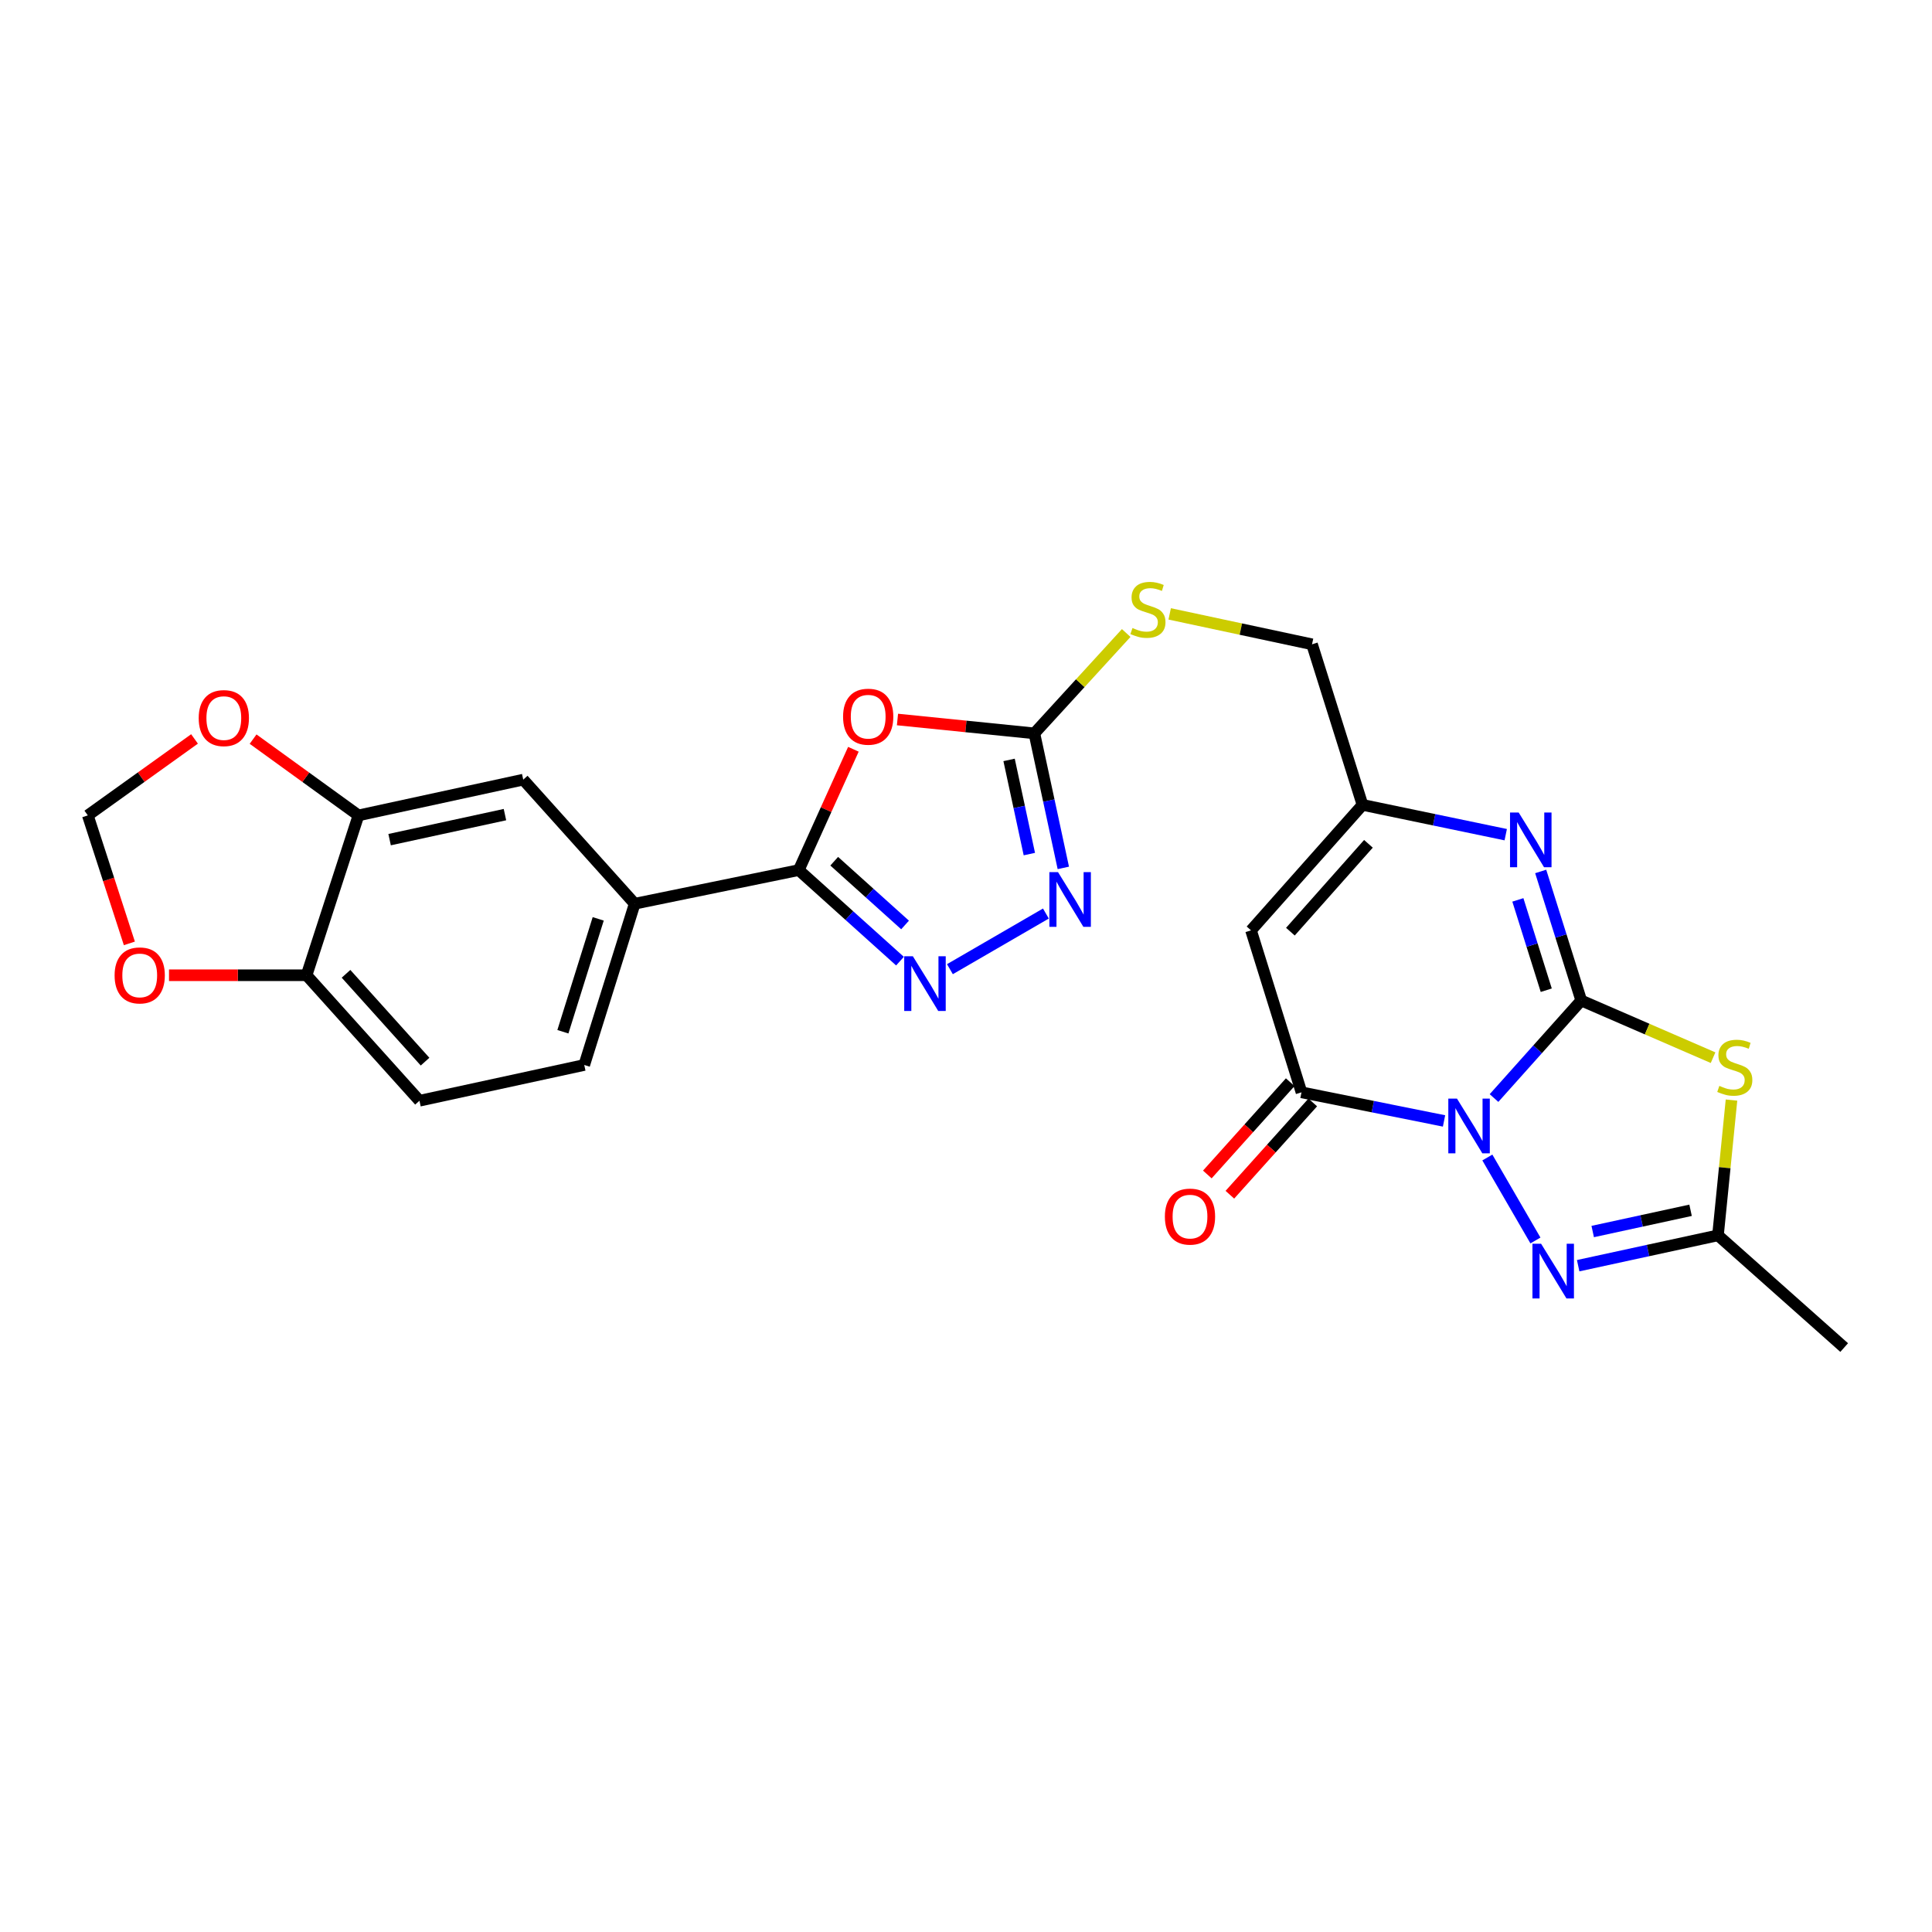 <?xml version='1.0' encoding='iso-8859-1'?>
<svg version='1.1' baseProfile='full'
              xmlns='http://www.w3.org/2000/svg'
                      xmlns:rdkit='http://www.rdkit.org/xml'
                      xmlns:xlink='http://www.w3.org/1999/xlink'
                  xml:space='preserve'
width='1000px' height='1000px' viewBox='0 0 1000 1000'>
<!-- END OF HEADER -->
<rect style='opacity:1.0;fill:#FFFFFF;stroke:none' width='1000' height='1000' x='0' y='0'> </rect>
<path class='bond-0' d='M 773.302,568.344 L 795.876,543.097' style='fill:none;fill-rule:evenodd;stroke:#0000FF;stroke-width:6px;stroke-linecap:butt;stroke-linejoin:miter;stroke-opacity:1' />
<path class='bond-0' d='M 795.876,543.097 L 818.45,517.85' style='fill:none;fill-rule:evenodd;stroke:#000000;stroke-width:6px;stroke-linecap:butt;stroke-linejoin:miter;stroke-opacity:1' />
<path class='bond-2' d='M 747.432,580.192 L 710.541,572.787' style='fill:none;fill-rule:evenodd;stroke:#0000FF;stroke-width:6px;stroke-linecap:butt;stroke-linejoin:miter;stroke-opacity:1' />
<path class='bond-2' d='M 710.541,572.787 L 673.65,565.382' style='fill:none;fill-rule:evenodd;stroke:#000000;stroke-width:6px;stroke-linecap:butt;stroke-linejoin:miter;stroke-opacity:1' />
<path class='bond-3' d='M 769.85,599.123 L 794.741,642.068' style='fill:none;fill-rule:evenodd;stroke:#0000FF;stroke-width:6px;stroke-linecap:butt;stroke-linejoin:miter;stroke-opacity:1' />
<path class='bond-1' d='M 818.45,517.85 L 852.565,532.65' style='fill:none;fill-rule:evenodd;stroke:#000000;stroke-width:6px;stroke-linecap:butt;stroke-linejoin:miter;stroke-opacity:1' />
<path class='bond-1' d='M 852.565,532.65 L 886.68,547.45' style='fill:none;fill-rule:evenodd;stroke:#CCCC00;stroke-width:6px;stroke-linecap:butt;stroke-linejoin:miter;stroke-opacity:1' />
<path class='bond-4' d='M 818.45,517.85 L 807.956,484.456' style='fill:none;fill-rule:evenodd;stroke:#000000;stroke-width:6px;stroke-linecap:butt;stroke-linejoin:miter;stroke-opacity:1' />
<path class='bond-4' d='M 807.956,484.456 L 797.462,451.062' style='fill:none;fill-rule:evenodd;stroke:#0000FF;stroke-width:6px;stroke-linecap:butt;stroke-linejoin:miter;stroke-opacity:1' />
<path class='bond-4' d='M 800.339,512.534 L 792.993,489.158' style='fill:none;fill-rule:evenodd;stroke:#000000;stroke-width:6px;stroke-linecap:butt;stroke-linejoin:miter;stroke-opacity:1' />
<path class='bond-4' d='M 792.993,489.158 L 785.647,465.783' style='fill:none;fill-rule:evenodd;stroke:#0000FF;stroke-width:6px;stroke-linecap:butt;stroke-linejoin:miter;stroke-opacity:1' />
<path class='bond-26' d='M 896.219,569.397 L 892.72,604.404' style='fill:none;fill-rule:evenodd;stroke:#CCCC00;stroke-width:6px;stroke-linecap:butt;stroke-linejoin:miter;stroke-opacity:1' />
<path class='bond-26' d='M 892.72,604.404 L 889.221,639.411' style='fill:none;fill-rule:evenodd;stroke:#000000;stroke-width:6px;stroke-linecap:butt;stroke-linejoin:miter;stroke-opacity:1' />
<path class='bond-8' d='M 673.65,565.382 L 647.527,481.559' style='fill:none;fill-rule:evenodd;stroke:#000000;stroke-width:6px;stroke-linecap:butt;stroke-linejoin:miter;stroke-opacity:1' />
<path class='bond-19' d='M 667.816,560.142 L 646.363,584.024' style='fill:none;fill-rule:evenodd;stroke:#000000;stroke-width:6px;stroke-linecap:butt;stroke-linejoin:miter;stroke-opacity:1' />
<path class='bond-19' d='M 646.363,584.024 L 624.91,607.907' style='fill:none;fill-rule:evenodd;stroke:#FF0000;stroke-width:6px;stroke-linecap:butt;stroke-linejoin:miter;stroke-opacity:1' />
<path class='bond-19' d='M 679.484,570.623 L 658.031,594.505' style='fill:none;fill-rule:evenodd;stroke:#000000;stroke-width:6px;stroke-linecap:butt;stroke-linejoin:miter;stroke-opacity:1' />
<path class='bond-19' d='M 658.031,594.505 L 636.578,618.388' style='fill:none;fill-rule:evenodd;stroke:#FF0000;stroke-width:6px;stroke-linecap:butt;stroke-linejoin:miter;stroke-opacity:1' />
<path class='bond-11' d='M 816.855,655.122 L 853.038,647.267' style='fill:none;fill-rule:evenodd;stroke:#0000FF;stroke-width:6px;stroke-linecap:butt;stroke-linejoin:miter;stroke-opacity:1' />
<path class='bond-11' d='M 853.038,647.267 L 889.221,639.411' style='fill:none;fill-rule:evenodd;stroke:#000000;stroke-width:6px;stroke-linecap:butt;stroke-linejoin:miter;stroke-opacity:1' />
<path class='bond-11' d='M 824.383,637.438 L 849.711,631.94' style='fill:none;fill-rule:evenodd;stroke:#0000FF;stroke-width:6px;stroke-linecap:butt;stroke-linejoin:miter;stroke-opacity:1' />
<path class='bond-11' d='M 849.711,631.94 L 875.038,626.441' style='fill:none;fill-rule:evenodd;stroke:#000000;stroke-width:6px;stroke-linecap:butt;stroke-linejoin:miter;stroke-opacity:1' />
<path class='bond-27' d='M 779.363,432.026 L 742.295,424.313' style='fill:none;fill-rule:evenodd;stroke:#0000FF;stroke-width:6px;stroke-linecap:butt;stroke-linejoin:miter;stroke-opacity:1' />
<path class='bond-27' d='M 742.295,424.313 L 705.228,416.6' style='fill:none;fill-rule:evenodd;stroke:#000000;stroke-width:6px;stroke-linecap:butt;stroke-linejoin:miter;stroke-opacity:1' />
<path class='bond-5' d='M 464.536,372.415 L 499.961,376' style='fill:none;fill-rule:evenodd;stroke:#FF0000;stroke-width:6px;stroke-linecap:butt;stroke-linejoin:miter;stroke-opacity:1' />
<path class='bond-5' d='M 499.961,376 L 535.385,379.585' style='fill:none;fill-rule:evenodd;stroke:#000000;stroke-width:6px;stroke-linecap:butt;stroke-linejoin:miter;stroke-opacity:1' />
<path class='bond-6' d='M 441.715,387.821 L 427.578,419.089' style='fill:none;fill-rule:evenodd;stroke:#FF0000;stroke-width:6px;stroke-linecap:butt;stroke-linejoin:miter;stroke-opacity:1' />
<path class='bond-6' d='M 427.578,419.089 L 413.441,450.356' style='fill:none;fill-rule:evenodd;stroke:#000000;stroke-width:6px;stroke-linecap:butt;stroke-linejoin:miter;stroke-opacity:1' />
<path class='bond-13' d='M 413.441,450.356 L 328.519,467.765' style='fill:none;fill-rule:evenodd;stroke:#000000;stroke-width:6px;stroke-linecap:butt;stroke-linejoin:miter;stroke-opacity:1' />
<path class='bond-28' d='M 413.441,450.356 L 439.635,473.922' style='fill:none;fill-rule:evenodd;stroke:#000000;stroke-width:6px;stroke-linecap:butt;stroke-linejoin:miter;stroke-opacity:1' />
<path class='bond-28' d='M 439.635,473.922 L 465.829,497.489' style='fill:none;fill-rule:evenodd;stroke:#0000FF;stroke-width:6px;stroke-linecap:butt;stroke-linejoin:miter;stroke-opacity:1' />
<path class='bond-28' d='M 431.789,445.766 L 450.125,462.263' style='fill:none;fill-rule:evenodd;stroke:#000000;stroke-width:6px;stroke-linecap:butt;stroke-linejoin:miter;stroke-opacity:1' />
<path class='bond-28' d='M 450.125,462.263 L 468.461,478.759' style='fill:none;fill-rule:evenodd;stroke:#0000FF;stroke-width:6px;stroke-linecap:butt;stroke-linejoin:miter;stroke-opacity:1' />
<path class='bond-7' d='M 491.676,501.644 L 541.355,472.846' style='fill:none;fill-rule:evenodd;stroke:#0000FF;stroke-width:6px;stroke-linecap:butt;stroke-linejoin:miter;stroke-opacity:1' />
<path class='bond-12' d='M 647.527,481.559 L 705.228,416.6' style='fill:none;fill-rule:evenodd;stroke:#000000;stroke-width:6px;stroke-linecap:butt;stroke-linejoin:miter;stroke-opacity:1' />
<path class='bond-12' d='M 667.909,482.231 L 708.299,436.76' style='fill:none;fill-rule:evenodd;stroke:#000000;stroke-width:6px;stroke-linecap:butt;stroke-linejoin:miter;stroke-opacity:1' />
<path class='bond-9' d='M 535.385,379.585 L 559.152,353.614' style='fill:none;fill-rule:evenodd;stroke:#000000;stroke-width:6px;stroke-linecap:butt;stroke-linejoin:miter;stroke-opacity:1' />
<path class='bond-9' d='M 559.152,353.614 L 582.918,327.643' style='fill:none;fill-rule:evenodd;stroke:#CCCC00;stroke-width:6px;stroke-linecap:butt;stroke-linejoin:miter;stroke-opacity:1' />
<path class='bond-10' d='M 535.385,379.585 L 542.879,414.402' style='fill:none;fill-rule:evenodd;stroke:#000000;stroke-width:6px;stroke-linecap:butt;stroke-linejoin:miter;stroke-opacity:1' />
<path class='bond-10' d='M 542.879,414.402 L 550.372,449.219' style='fill:none;fill-rule:evenodd;stroke:#0000FF;stroke-width:6px;stroke-linecap:butt;stroke-linejoin:miter;stroke-opacity:1' />
<path class='bond-10' d='M 522.3,393.33 L 527.545,417.702' style='fill:none;fill-rule:evenodd;stroke:#000000;stroke-width:6px;stroke-linecap:butt;stroke-linejoin:miter;stroke-opacity:1' />
<path class='bond-10' d='M 527.545,417.702 L 532.791,442.074' style='fill:none;fill-rule:evenodd;stroke:#0000FF;stroke-width:6px;stroke-linecap:butt;stroke-linejoin:miter;stroke-opacity:1' />
<path class='bond-25' d='M 889.221,639.411 L 954.545,697.495' style='fill:none;fill-rule:evenodd;stroke:#000000;stroke-width:6px;stroke-linecap:butt;stroke-linejoin:miter;stroke-opacity:1' />
<path class='bond-24' d='M 705.228,416.6 L 679.105,333.491' style='fill:none;fill-rule:evenodd;stroke:#000000;stroke-width:6px;stroke-linecap:butt;stroke-linejoin:miter;stroke-opacity:1' />
<path class='bond-15' d='M 328.519,467.765 L 270.828,403.539' style='fill:none;fill-rule:evenodd;stroke:#000000;stroke-width:6px;stroke-linecap:butt;stroke-linejoin:miter;stroke-opacity:1' />
<path class='bond-22' d='M 328.519,467.765 L 302.405,551.231' style='fill:none;fill-rule:evenodd;stroke:#000000;stroke-width:6px;stroke-linecap:butt;stroke-linejoin:miter;stroke-opacity:1' />
<path class='bond-22' d='M 309.634,475.602 L 291.354,534.028' style='fill:none;fill-rule:evenodd;stroke:#000000;stroke-width:6px;stroke-linecap:butt;stroke-linejoin:miter;stroke-opacity:1' />
<path class='bond-14' d='M 185.541,422.046 L 270.828,403.539' style='fill:none;fill-rule:evenodd;stroke:#000000;stroke-width:6px;stroke-linecap:butt;stroke-linejoin:miter;stroke-opacity:1' />
<path class='bond-14' d='M 201.66,434.597 L 261.361,421.642' style='fill:none;fill-rule:evenodd;stroke:#000000;stroke-width:6px;stroke-linecap:butt;stroke-linejoin:miter;stroke-opacity:1' />
<path class='bond-17' d='M 185.541,422.046 L 158.271,402.308' style='fill:none;fill-rule:evenodd;stroke:#000000;stroke-width:6px;stroke-linecap:butt;stroke-linejoin:miter;stroke-opacity:1' />
<path class='bond-17' d='M 158.271,402.308 L 131.001,382.57' style='fill:none;fill-rule:evenodd;stroke:#FF0000;stroke-width:6px;stroke-linecap:butt;stroke-linejoin:miter;stroke-opacity:1' />
<path class='bond-29' d='M 185.541,422.046 L 158.677,504.789' style='fill:none;fill-rule:evenodd;stroke:#000000;stroke-width:6px;stroke-linecap:butt;stroke-linejoin:miter;stroke-opacity:1' />
<path class='bond-16' d='M 158.677,504.789 L 217.118,569.739' style='fill:none;fill-rule:evenodd;stroke:#000000;stroke-width:6px;stroke-linecap:butt;stroke-linejoin:miter;stroke-opacity:1' />
<path class='bond-16' d='M 179.102,504.04 L 220.011,549.505' style='fill:none;fill-rule:evenodd;stroke:#000000;stroke-width:6px;stroke-linecap:butt;stroke-linejoin:miter;stroke-opacity:1' />
<path class='bond-20' d='M 158.677,504.789 L 123.077,504.789' style='fill:none;fill-rule:evenodd;stroke:#000000;stroke-width:6px;stroke-linecap:butt;stroke-linejoin:miter;stroke-opacity:1' />
<path class='bond-20' d='M 123.077,504.789 L 87.477,504.789' style='fill:none;fill-rule:evenodd;stroke:#FF0000;stroke-width:6px;stroke-linecap:butt;stroke-linejoin:miter;stroke-opacity:1' />
<path class='bond-21' d='M 100.685,382.47 L 73.07,402.258' style='fill:none;fill-rule:evenodd;stroke:#FF0000;stroke-width:6px;stroke-linecap:butt;stroke-linejoin:miter;stroke-opacity:1' />
<path class='bond-21' d='M 73.07,402.258 L 45.455,422.046' style='fill:none;fill-rule:evenodd;stroke:#000000;stroke-width:6px;stroke-linecap:butt;stroke-linejoin:miter;stroke-opacity:1' />
<path class='bond-18' d='M 605.426,317.746 L 642.265,325.618' style='fill:none;fill-rule:evenodd;stroke:#CCCC00;stroke-width:6px;stroke-linecap:butt;stroke-linejoin:miter;stroke-opacity:1' />
<path class='bond-18' d='M 642.265,325.618 L 679.105,333.491' style='fill:none;fill-rule:evenodd;stroke:#000000;stroke-width:6px;stroke-linecap:butt;stroke-linejoin:miter;stroke-opacity:1' />
<path class='bond-30' d='M 66.963,488.294 L 56.209,455.17' style='fill:none;fill-rule:evenodd;stroke:#FF0000;stroke-width:6px;stroke-linecap:butt;stroke-linejoin:miter;stroke-opacity:1' />
<path class='bond-30' d='M 56.209,455.17 L 45.455,422.046' style='fill:none;fill-rule:evenodd;stroke:#000000;stroke-width:6px;stroke-linecap:butt;stroke-linejoin:miter;stroke-opacity:1' />
<path class='bond-23' d='M 302.405,551.231 L 217.118,569.739' style='fill:none;fill-rule:evenodd;stroke:#000000;stroke-width:6px;stroke-linecap:butt;stroke-linejoin:miter;stroke-opacity:1' />
<path  class='atom-0' d='M 754.124 568.632
L 763.404 583.632
Q 764.324 585.112, 765.804 587.792
Q 767.284 590.472, 767.364 590.632
L 767.364 568.632
L 771.124 568.632
L 771.124 596.952
L 767.244 596.952
L 757.284 580.552
Q 756.124 578.632, 754.884 576.432
Q 753.684 574.232, 753.324 573.552
L 753.324 596.952
L 749.644 596.952
L 749.644 568.632
L 754.124 568.632
' fill='#0000FF'/>
<path  class='atom-2' d='M 889.926 562.049
Q 890.246 562.169, 891.566 562.729
Q 892.886 563.289, 894.326 563.649
Q 895.806 563.969, 897.246 563.969
Q 899.926 563.969, 901.486 562.689
Q 903.046 561.369, 903.046 559.089
Q 903.046 557.529, 902.246 556.569
Q 901.486 555.609, 900.286 555.089
Q 899.086 554.569, 897.086 553.969
Q 894.566 553.209, 893.046 552.489
Q 891.566 551.769, 890.486 550.249
Q 889.446 548.729, 889.446 546.169
Q 889.446 542.609, 891.846 540.409
Q 894.286 538.209, 899.086 538.209
Q 902.366 538.209, 906.086 539.769
L 905.166 542.849
Q 901.766 541.449, 899.206 541.449
Q 896.446 541.449, 894.926 542.609
Q 893.406 543.729, 893.446 545.689
Q 893.446 547.209, 894.206 548.129
Q 895.006 549.049, 896.126 549.569
Q 897.286 550.089, 899.206 550.689
Q 901.766 551.489, 903.286 552.289
Q 904.806 553.089, 905.886 554.729
Q 907.006 556.329, 907.006 559.089
Q 907.006 563.009, 904.366 565.129
Q 901.766 567.209, 897.406 567.209
Q 894.886 567.209, 892.966 566.649
Q 891.086 566.129, 888.846 565.209
L 889.926 562.049
' fill='#CCCC00'/>
<path  class='atom-4' d='M 797.674 643.768
L 806.954 658.768
Q 807.874 660.248, 809.354 662.928
Q 810.834 665.608, 810.914 665.768
L 810.914 643.768
L 814.674 643.768
L 814.674 672.088
L 810.794 672.088
L 800.834 655.688
Q 799.674 653.768, 798.434 651.568
Q 797.234 649.368, 796.874 648.688
L 796.874 672.088
L 793.194 672.088
L 793.194 643.768
L 797.674 643.768
' fill='#0000FF'/>
<path  class='atom-5' d='M 786.067 420.564
L 795.347 435.564
Q 796.267 437.044, 797.747 439.724
Q 799.227 442.404, 799.307 442.564
L 799.307 420.564
L 803.067 420.564
L 803.067 448.884
L 799.187 448.884
L 789.227 432.484
Q 788.067 430.564, 786.827 428.364
Q 785.627 426.164, 785.267 425.484
L 785.267 448.884
L 781.587 448.884
L 781.587 420.564
L 786.067 420.564
' fill='#0000FF'/>
<path  class='atom-6' d='M 436.375 370.961
Q 436.375 364.161, 439.735 360.361
Q 443.095 356.561, 449.375 356.561
Q 455.655 356.561, 459.015 360.361
Q 462.375 364.161, 462.375 370.961
Q 462.375 377.841, 458.975 381.761
Q 455.575 385.641, 449.375 385.641
Q 443.135 385.641, 439.735 381.761
Q 436.375 377.881, 436.375 370.961
M 449.375 382.441
Q 453.695 382.441, 456.015 379.561
Q 458.375 376.641, 458.375 370.961
Q 458.375 365.401, 456.015 362.601
Q 453.695 359.761, 449.375 359.761
Q 445.055 359.761, 442.695 362.561
Q 440.375 365.361, 440.375 370.961
Q 440.375 376.681, 442.695 379.561
Q 445.055 382.441, 449.375 382.441
' fill='#FF0000'/>
<path  class='atom-8' d='M 472.505 494.968
L 481.785 509.968
Q 482.705 511.448, 484.185 514.128
Q 485.665 516.808, 485.745 516.968
L 485.745 494.968
L 489.505 494.968
L 489.505 523.288
L 485.625 523.288
L 475.665 506.888
Q 474.505 504.968, 473.265 502.768
Q 472.065 500.568, 471.705 499.888
L 471.705 523.288
L 468.025 523.288
L 468.025 494.968
L 472.505 494.968
' fill='#0000FF'/>
<path  class='atom-11' d='M 547.633 451.418
L 556.913 466.418
Q 557.833 467.898, 559.313 470.578
Q 560.793 473.258, 560.873 473.418
L 560.873 451.418
L 564.633 451.418
L 564.633 479.738
L 560.753 479.738
L 550.793 463.338
Q 549.633 461.418, 548.393 459.218
Q 547.193 457.018, 546.833 456.338
L 546.833 479.738
L 543.153 479.738
L 543.153 451.418
L 547.633 451.418
' fill='#0000FF'/>
<path  class='atom-18' d='M 102.85 371.684
Q 102.85 364.884, 106.21 361.084
Q 109.57 357.284, 115.85 357.284
Q 122.13 357.284, 125.49 361.084
Q 128.85 364.884, 128.85 371.684
Q 128.85 378.564, 125.45 382.484
Q 122.05 386.364, 115.85 386.364
Q 109.61 386.364, 106.21 382.484
Q 102.85 378.604, 102.85 371.684
M 115.85 383.164
Q 120.17 383.164, 122.49 380.284
Q 124.85 377.364, 124.85 371.684
Q 124.85 366.124, 122.49 363.324
Q 120.17 360.484, 115.85 360.484
Q 111.53 360.484, 109.17 363.284
Q 106.85 366.084, 106.85 371.684
Q 106.85 377.404, 109.17 380.284
Q 111.53 383.164, 115.85 383.164
' fill='#FF0000'/>
<path  class='atom-19' d='M 586.175 325.061
Q 586.495 325.181, 587.815 325.741
Q 589.135 326.301, 590.575 326.661
Q 592.055 326.981, 593.495 326.981
Q 596.175 326.981, 597.735 325.701
Q 599.295 324.381, 599.295 322.101
Q 599.295 320.541, 598.495 319.581
Q 597.735 318.621, 596.535 318.101
Q 595.335 317.581, 593.335 316.981
Q 590.815 316.221, 589.295 315.501
Q 587.815 314.781, 586.735 313.261
Q 585.695 311.741, 585.695 309.181
Q 585.695 305.621, 588.095 303.421
Q 590.535 301.221, 595.335 301.221
Q 598.615 301.221, 602.335 302.781
L 601.415 305.861
Q 598.015 304.461, 595.455 304.461
Q 592.695 304.461, 591.175 305.621
Q 589.655 306.741, 589.695 308.701
Q 589.695 310.221, 590.455 311.141
Q 591.255 312.061, 592.375 312.581
Q 593.535 313.101, 595.455 313.701
Q 598.015 314.501, 599.535 315.301
Q 601.055 316.101, 602.135 317.741
Q 603.255 319.341, 603.255 322.101
Q 603.255 326.021, 600.615 328.141
Q 598.015 330.221, 593.655 330.221
Q 591.135 330.221, 589.215 329.661
Q 587.335 329.141, 585.095 328.221
L 586.175 325.061
' fill='#CCCC00'/>
<path  class='atom-20' d='M 602.941 629.706
Q 602.941 622.906, 606.301 619.106
Q 609.661 615.306, 615.941 615.306
Q 622.221 615.306, 625.581 619.106
Q 628.941 622.906, 628.941 629.706
Q 628.941 636.586, 625.541 640.506
Q 622.141 644.386, 615.941 644.386
Q 609.701 644.386, 606.301 640.506
Q 602.941 636.626, 602.941 629.706
M 615.941 641.186
Q 620.261 641.186, 622.581 638.306
Q 624.941 635.386, 624.941 629.706
Q 624.941 624.146, 622.581 621.346
Q 620.261 618.506, 615.941 618.506
Q 611.621 618.506, 609.261 621.306
Q 606.941 624.106, 606.941 629.706
Q 606.941 635.426, 609.261 638.306
Q 611.621 641.186, 615.941 641.186
' fill='#FF0000'/>
<path  class='atom-21' d='M 59.318 504.869
Q 59.318 498.069, 62.678 494.269
Q 66.038 490.469, 72.318 490.469
Q 78.598 490.469, 81.958 494.269
Q 85.318 498.069, 85.318 504.869
Q 85.318 511.749, 81.918 515.669
Q 78.518 519.549, 72.318 519.549
Q 66.078 519.549, 62.678 515.669
Q 59.318 511.789, 59.318 504.869
M 72.318 516.349
Q 76.638 516.349, 78.958 513.469
Q 81.318 510.549, 81.318 504.869
Q 81.318 499.309, 78.958 496.509
Q 76.638 493.669, 72.318 493.669
Q 67.998 493.669, 65.638 496.469
Q 63.318 499.269, 63.318 504.869
Q 63.318 510.589, 65.638 513.469
Q 67.998 516.349, 72.318 516.349
' fill='#FF0000'/>
</svg>
